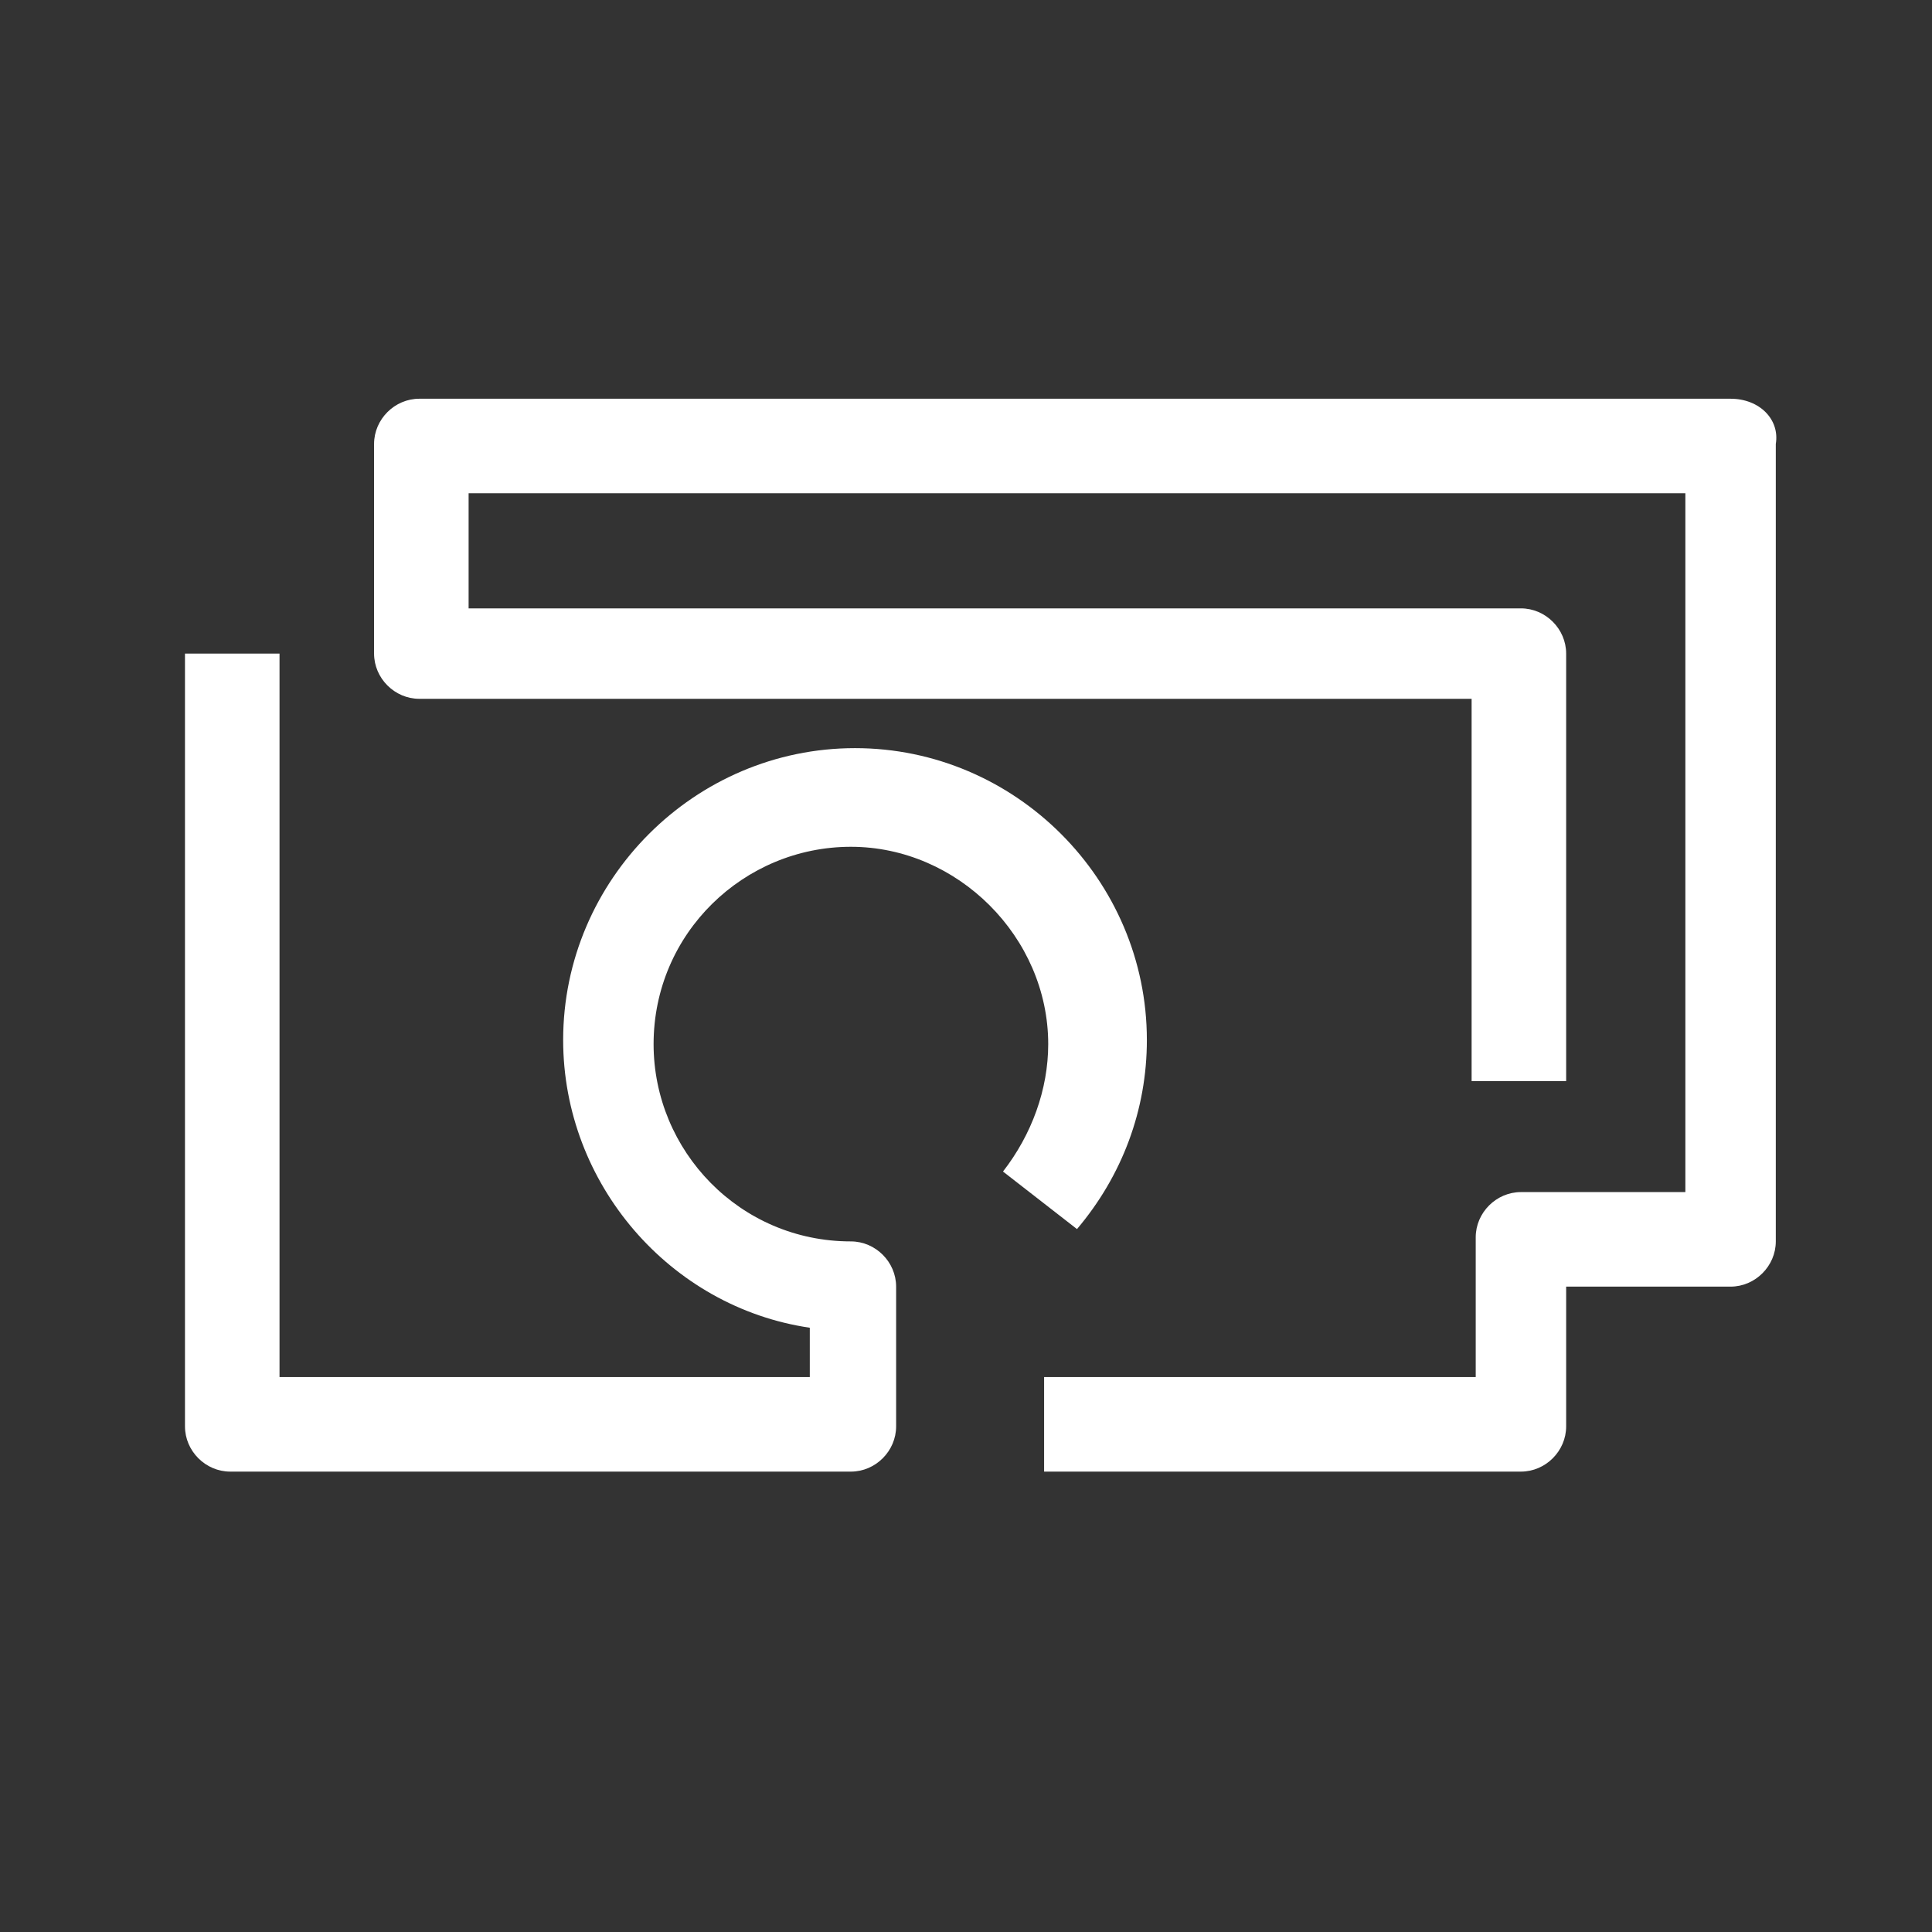 <?xml version="1.0" encoding="utf-8"?>
<!-- Generator: Adobe Illustrator 28.3.0, SVG Export Plug-In . SVG Version: 6.00 Build 0)  -->
<svg version="1.1" id="Layer_1" xmlns="http://www.w3.org/2000/svg" xmlns:xlink="http://www.w3.org/1999/xlink" x="0px" y="0px"
	 width="47px" height="47px" viewBox="0 0 47 47" style="enable-background:new 0 0 47 47;" xml:space="preserve">
<rect x="0" y="0" width="47" height="47" fill="#333333" stroke="none"/>
<style type="text/css">
	.st0{fill:#FFFFFF;}
</style>
<path class="st0" d="M26.2,29.9c1.1-1.3,1.7-2.9,1.7-4.6c0-3.9-3.2-7.1-7.1-7.1c-3.9,0-7.1,3.2-7.1,7.1c0,3.5,2.6,6.5,6,7v1.2H6.8
	V15.9H4.5v18.8c0,0.6,0.5,1.1,1.1,1.1h15.1c0.6,0,1.1-0.5,1.1-1.1v-3.4c0-0.6-0.5-1.1-1.1-1.1c-2.7,0-4.8-2.2-4.8-4.8
	c0-2.7,2.2-4.8,4.8-4.8s4.8,2.2,4.8,4.8c0,1.1-0.4,2.2-1.1,3.1L26.2,29.9z"/>
<path class="st0" d="M42.1,9.7H10.2c-0.6,0-1.1,0.5-1.1,1.1v5.1c0,0.6,0.5,1.1,1.1,1.1h25.6v9.3h2.3V15.9c0-0.6-0.5-1.1-1.1-1.1
	H11.4v-2.8H41V29h-4c-0.6,0-1.1,0.5-1.1,1.1v3.4H25.4v2.3H37c0.6,0,1.1-0.5,1.1-1.1v-3.4h4c0.6,0,1.1-0.5,1.1-1.1V10.8
	C43.3,10.2,42.8,9.7,42.1,9.7"/>
</svg>
